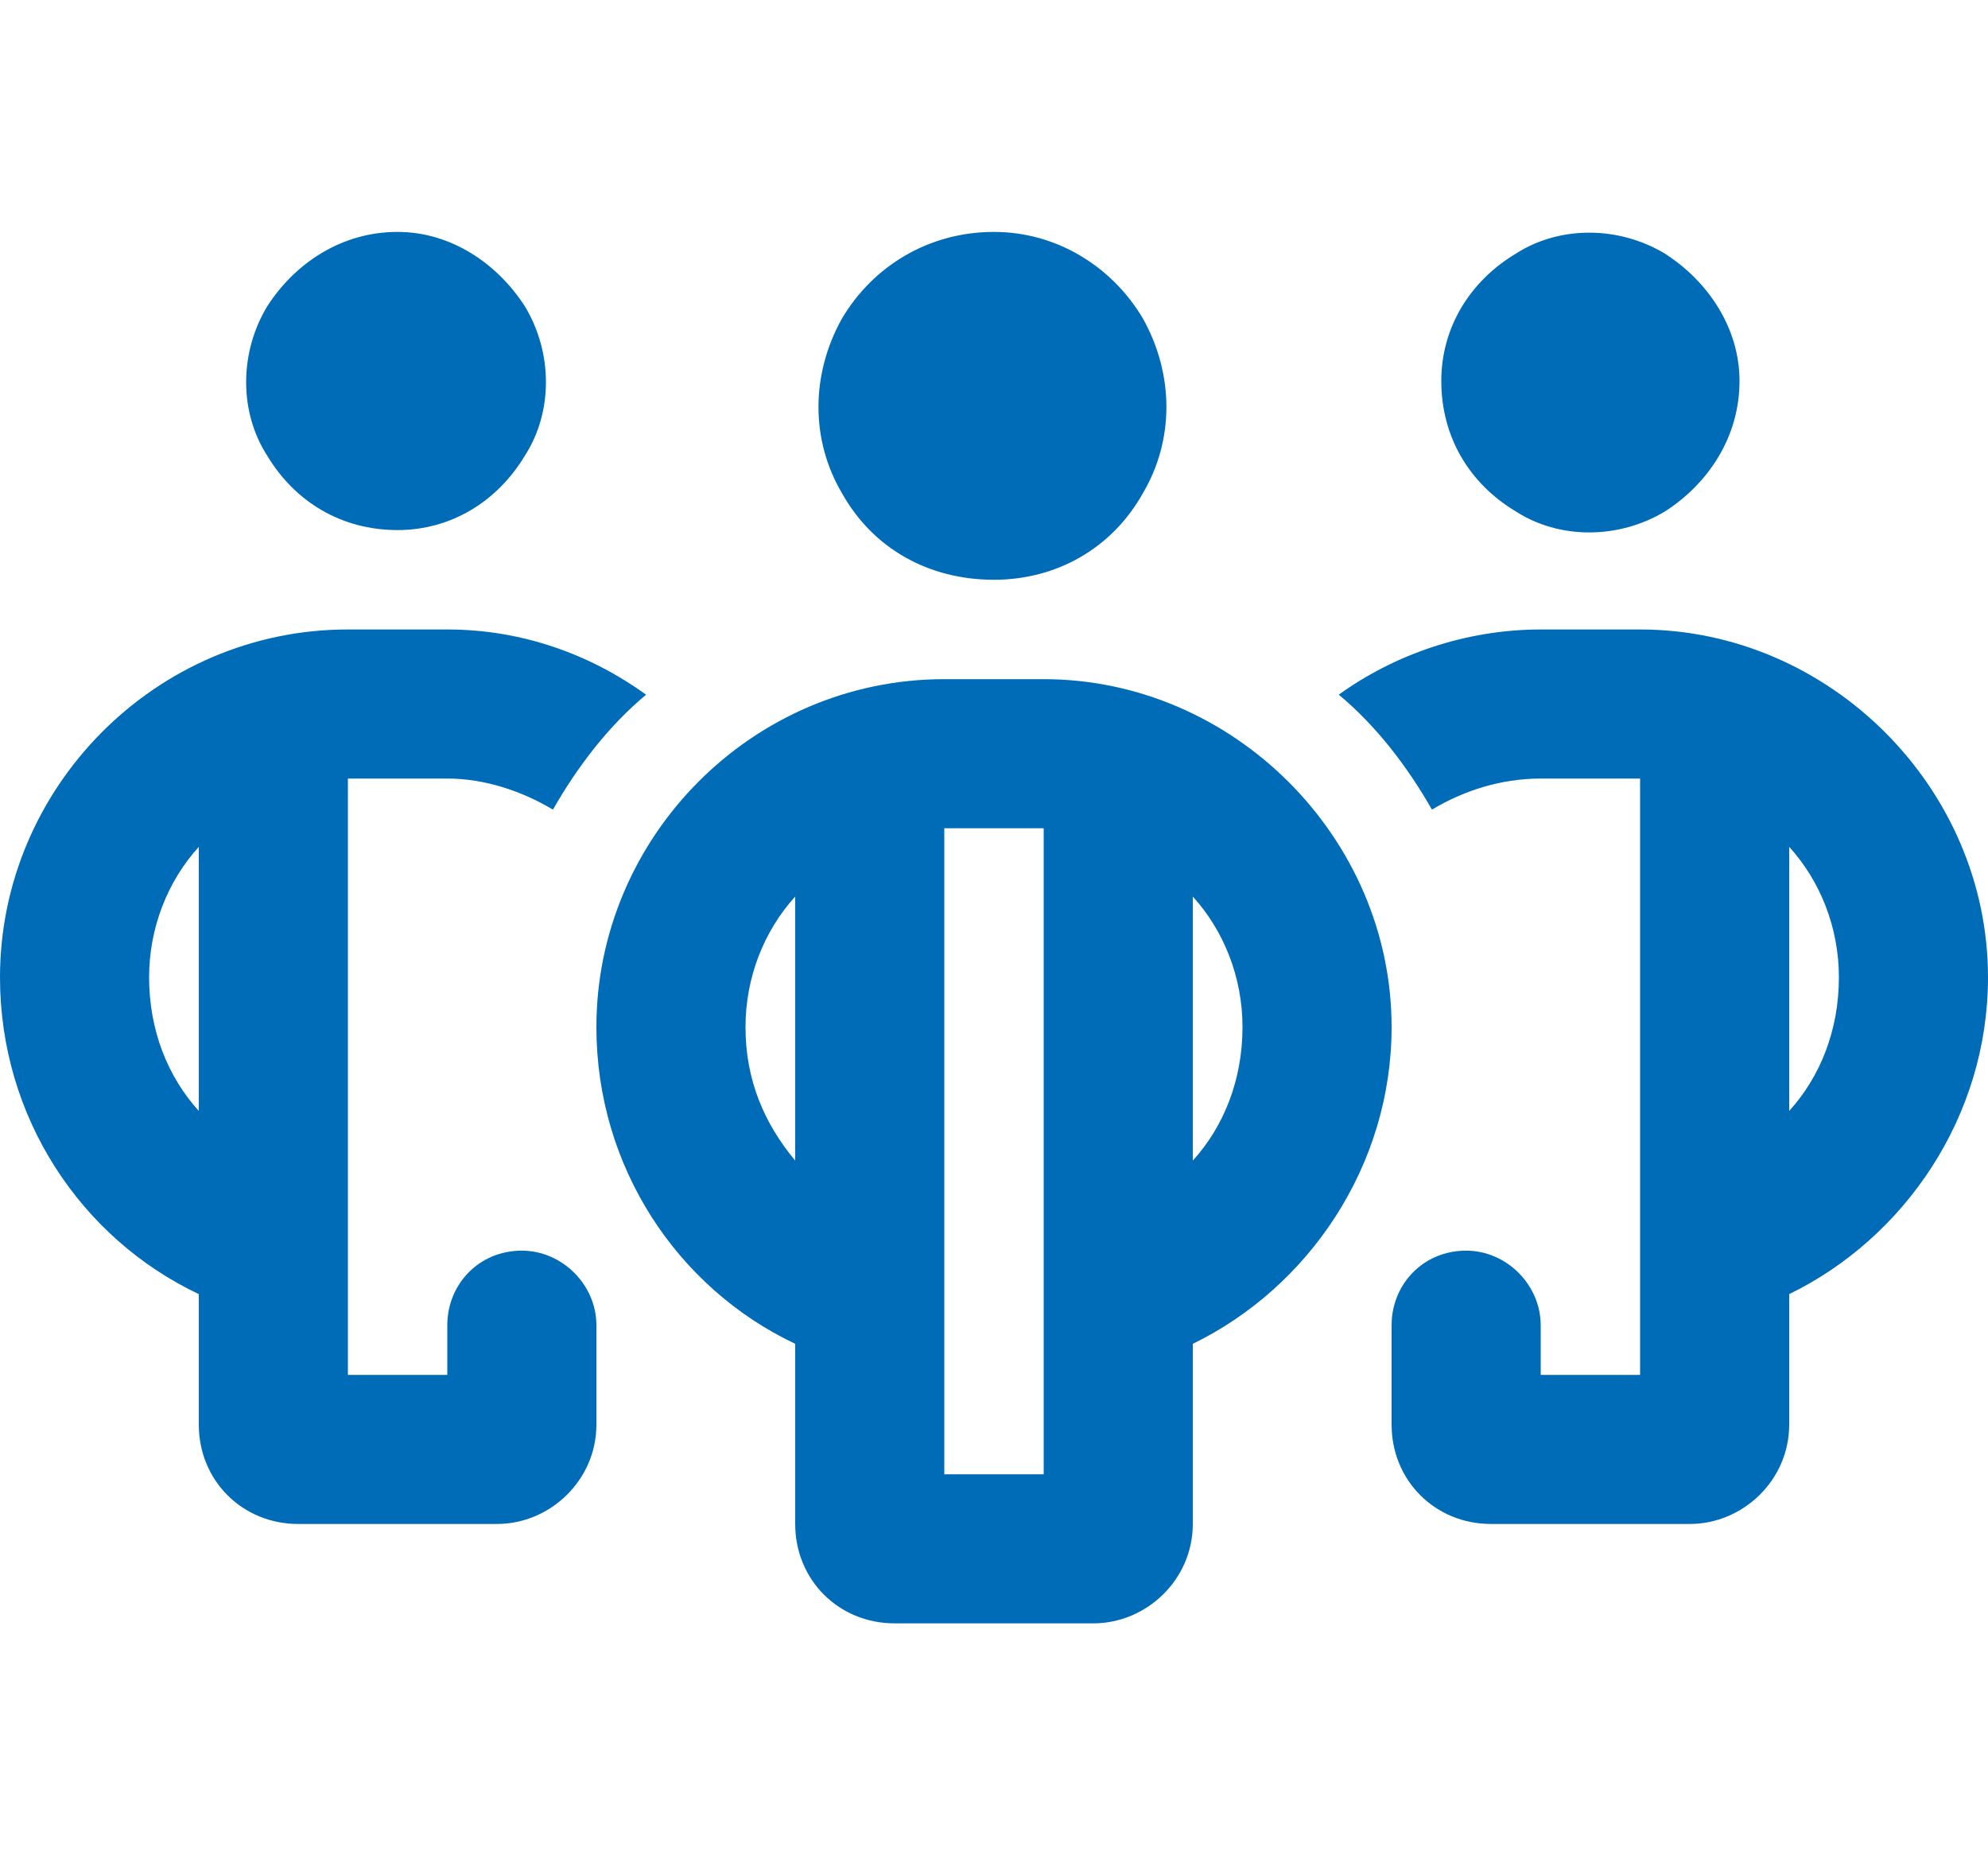 <svg width="30" height="28" viewBox="0 0 30 28" fill="none" xmlns="http://www.w3.org/2000/svg">
<path d="M6 8C5.156 8 4.453 7.578 4.031 6.875C3.609 6.219 3.609 5.328 4.031 4.625C4.453 3.969 5.156 3.5 6 3.5C6.797 3.5 7.5 3.969 7.922 4.625C8.344 5.328 8.344 6.219 7.922 6.875C7.5 7.578 6.797 8 6 8ZM5.25 9.5H6.75C7.875 9.5 8.906 9.875 9.75 10.484C9.188 10.953 8.719 11.562 8.344 12.219C7.875 11.938 7.312 11.75 6.75 11.75H5.25V17.75V20V20.75H6.75V20C6.75 19.391 7.219 18.875 7.875 18.875C8.484 18.875 9 19.391 9 20V21.5C9 22.344 8.297 23 7.5 23H4.5C3.656 23 3 22.344 3 21.5V19.531C1.219 18.688 0 16.859 0 14.75C0 11.891 2.344 9.5 5.25 9.5ZM3 12.781C2.531 13.297 2.25 14 2.25 14.75C2.25 15.547 2.531 16.25 3 16.766V12.781ZM23.25 11.75C22.641 11.75 22.078 11.938 21.609 12.219C21.234 11.562 20.766 10.953 20.203 10.484C21.047 9.875 22.125 9.5 23.25 9.5H24.75C27.609 9.5 30 11.891 30 14.75C30 16.859 28.734 18.688 27 19.531V21.5C27 22.344 26.297 23 25.5 23H22.5C21.656 23 21 22.344 21 21.5V20C21 19.391 21.469 18.875 22.125 18.875C22.734 18.875 23.25 19.391 23.25 20V20.75H24.75V20V17.75V11.75H23.25ZM27.75 14.75C27.75 14 27.469 13.297 27 12.781V16.766C27.469 16.25 27.75 15.547 27.75 14.75ZM26.25 5.75C26.25 6.594 25.781 7.297 25.125 7.719C24.422 8.141 23.531 8.141 22.875 7.719C22.172 7.297 21.75 6.594 21.75 5.75C21.75 4.953 22.172 4.25 22.875 3.828C23.531 3.406 24.422 3.406 25.125 3.828C25.781 4.25 26.25 4.953 26.25 5.75ZM15 8.75C14.016 8.75 13.172 8.281 12.703 7.438C12.234 6.641 12.234 5.656 12.703 4.812C13.172 4.016 14.016 3.5 15 3.5C15.938 3.5 16.781 4.016 17.25 4.812C17.719 5.656 17.719 6.641 17.25 7.438C16.781 8.281 15.938 8.75 15 8.75ZM14.25 10.25H15.75C18.609 10.25 21 12.641 21 15.5C21 17.609 19.734 19.438 18 20.281V23C18 23.844 17.297 24.5 16.5 24.5H13.5C12.656 24.5 12 23.844 12 23V20.281C10.219 19.438 9 17.609 9 15.5C9 12.641 11.344 10.25 14.25 10.25ZM14.25 20.75V22.25H15.75V20.75V18.5V12.5H14.25V18.5V20.75ZM12 17.516V13.531C11.531 14.047 11.25 14.75 11.25 15.5C11.25 16.297 11.531 16.953 12 17.516ZM18 17.516C18.469 17 18.75 16.297 18.75 15.5C18.75 14.75 18.469 14.047 18 13.531V17.516Z" fill="#006CB7"/>
</svg>

